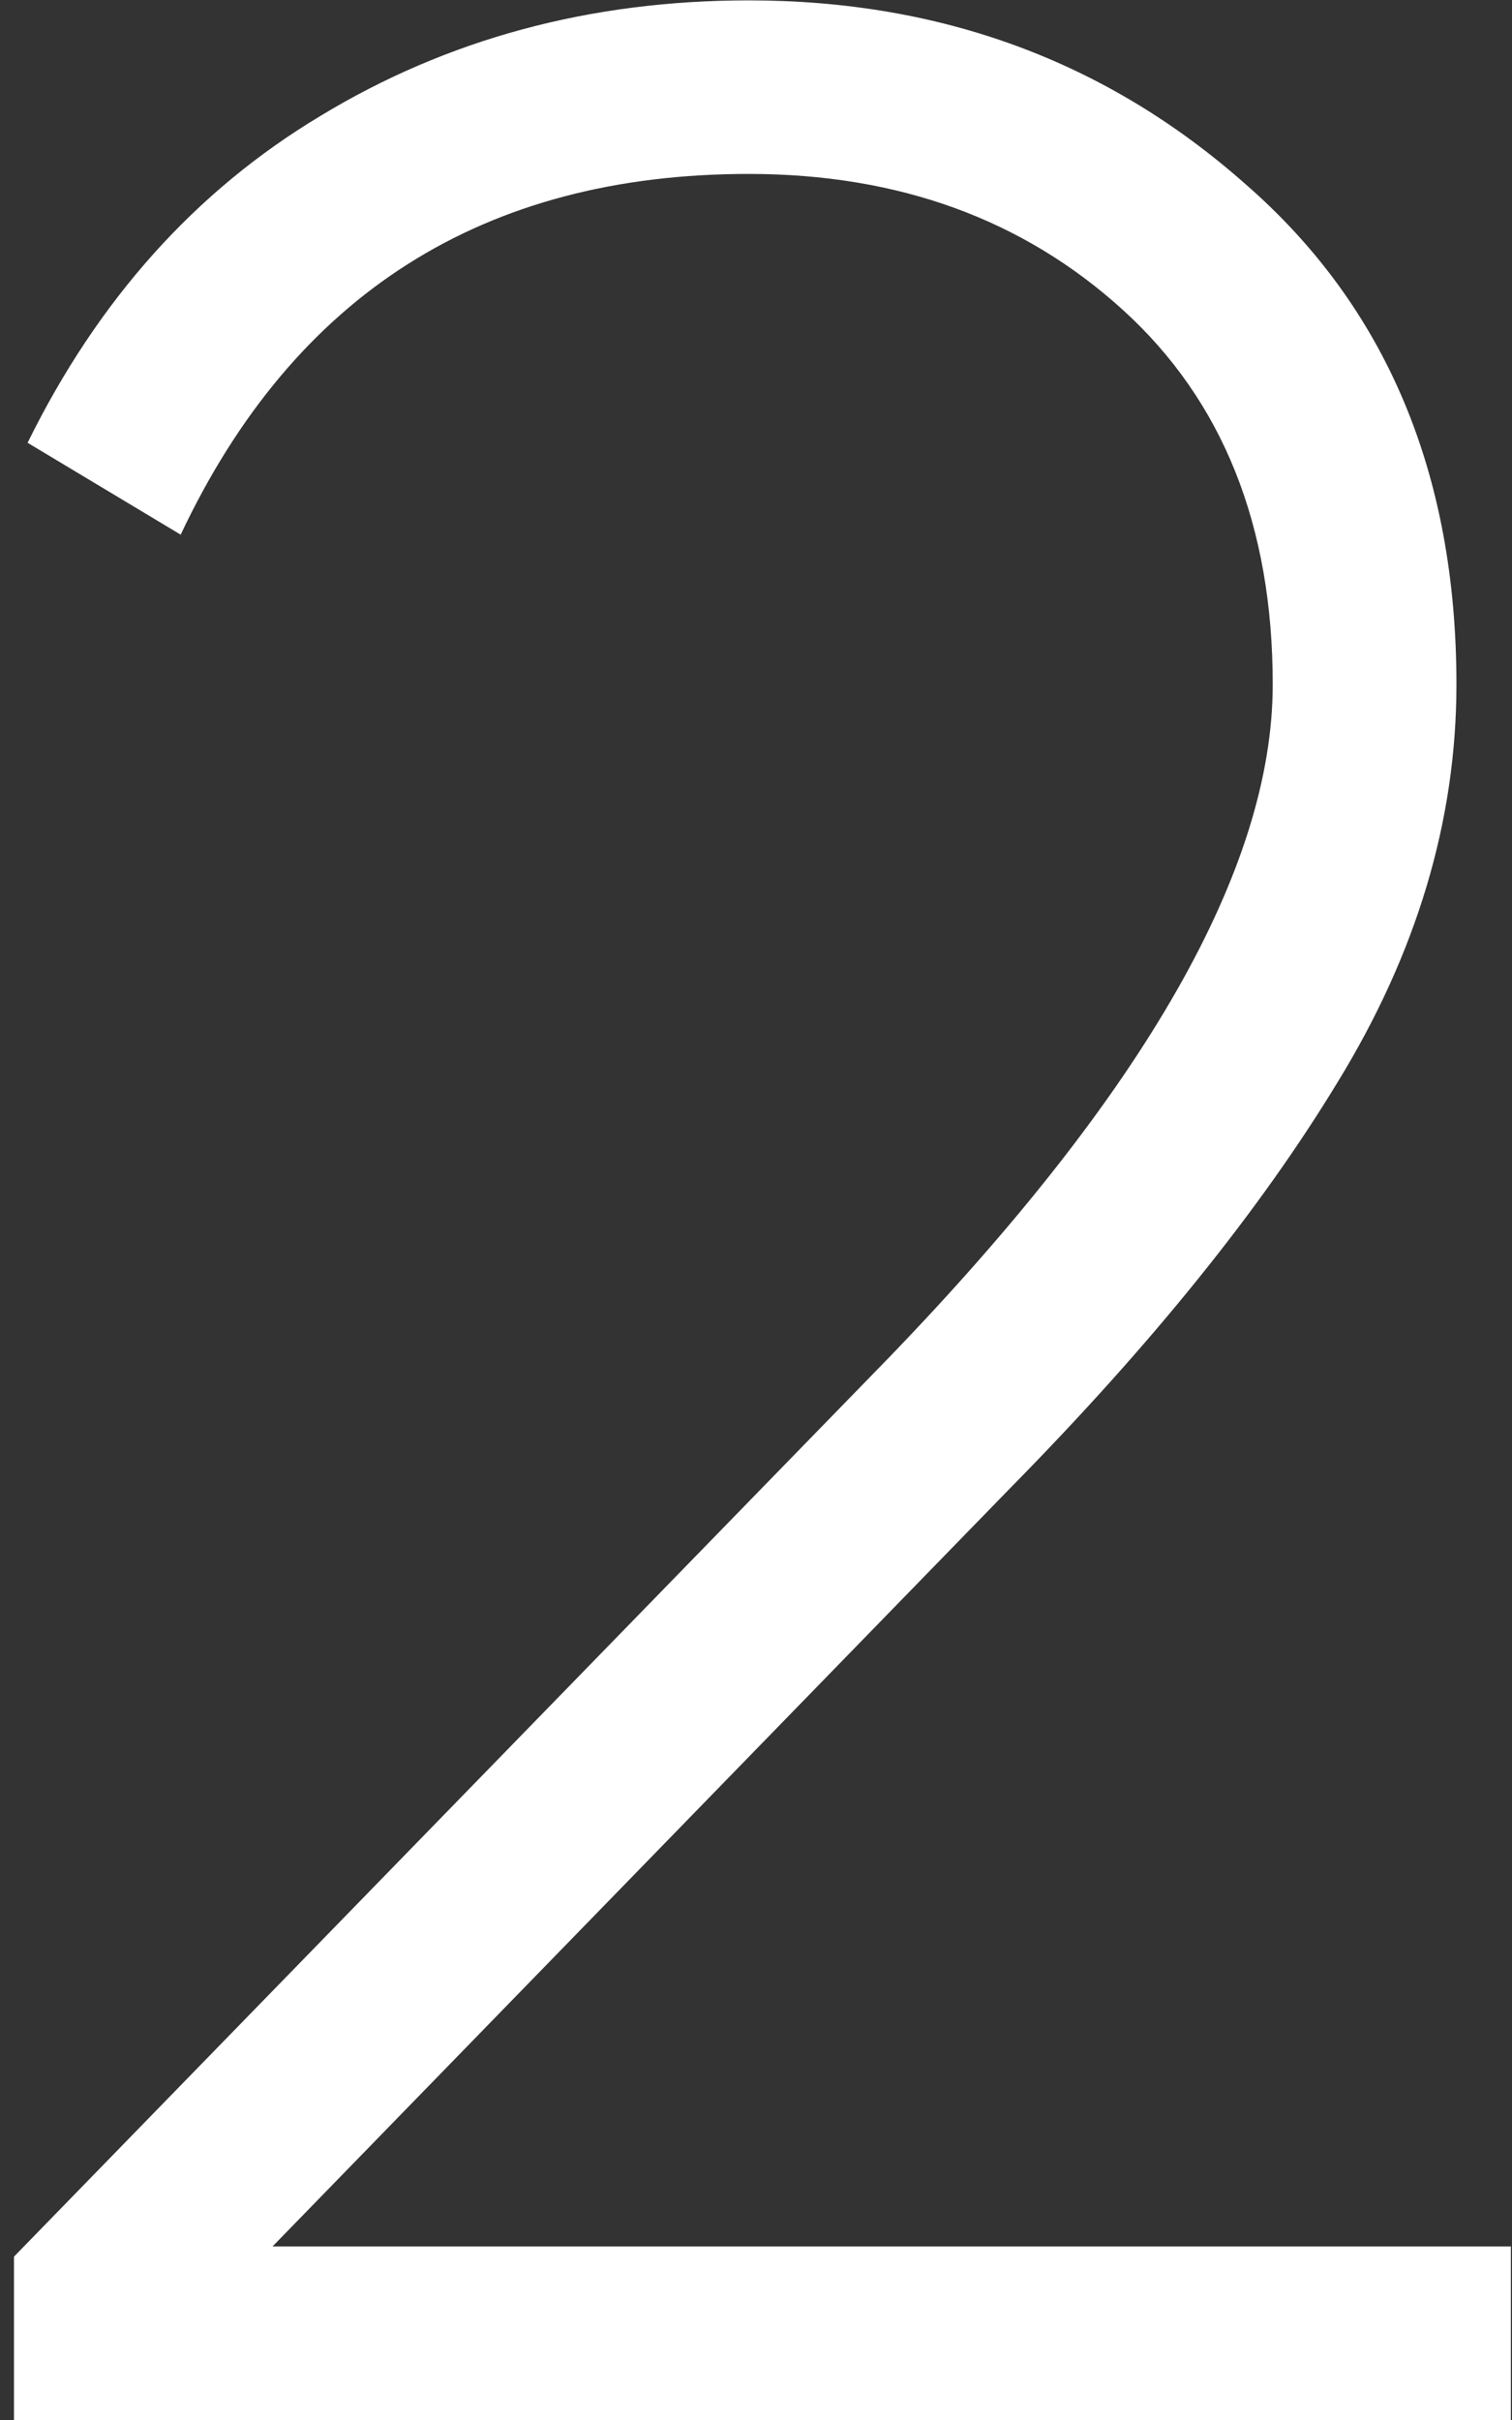 <?xml version="1.0" encoding="UTF-8"?> <svg xmlns="http://www.w3.org/2000/svg" width="80" height="128" viewBox="0 0 80 128" fill="none"><rect x="0" y="0" width="80" height="128" fill="#333333" stroke="none"/> <path d="M0.74 128V119.36L47 71.84C60.56 57.8 67.34 45.92 67.34 36.2C67.34 27.8 64.7 21.2 59.42 16.4C54.14 11.6 47.54 9.2 39.62 9.2C25.58 9.2 15.56 15.56 9.56 28.28L1.46 23.42C5.18 15.86 10.34 10.1 16.94 6.14C23.66 2.06 31.22 0.02 39.62 0.02C49.82 0.02 58.58 3.26 65.9 9.74C73.34 16.22 77.06 25.04 77.06 36.2C77.06 43.4 74.96 50.42 70.76 57.26C66.68 63.98 60.92 71.12 53.48 78.68L14.42 118.82H79.94V128H0.74Z" fill="white"></path> </svg> 